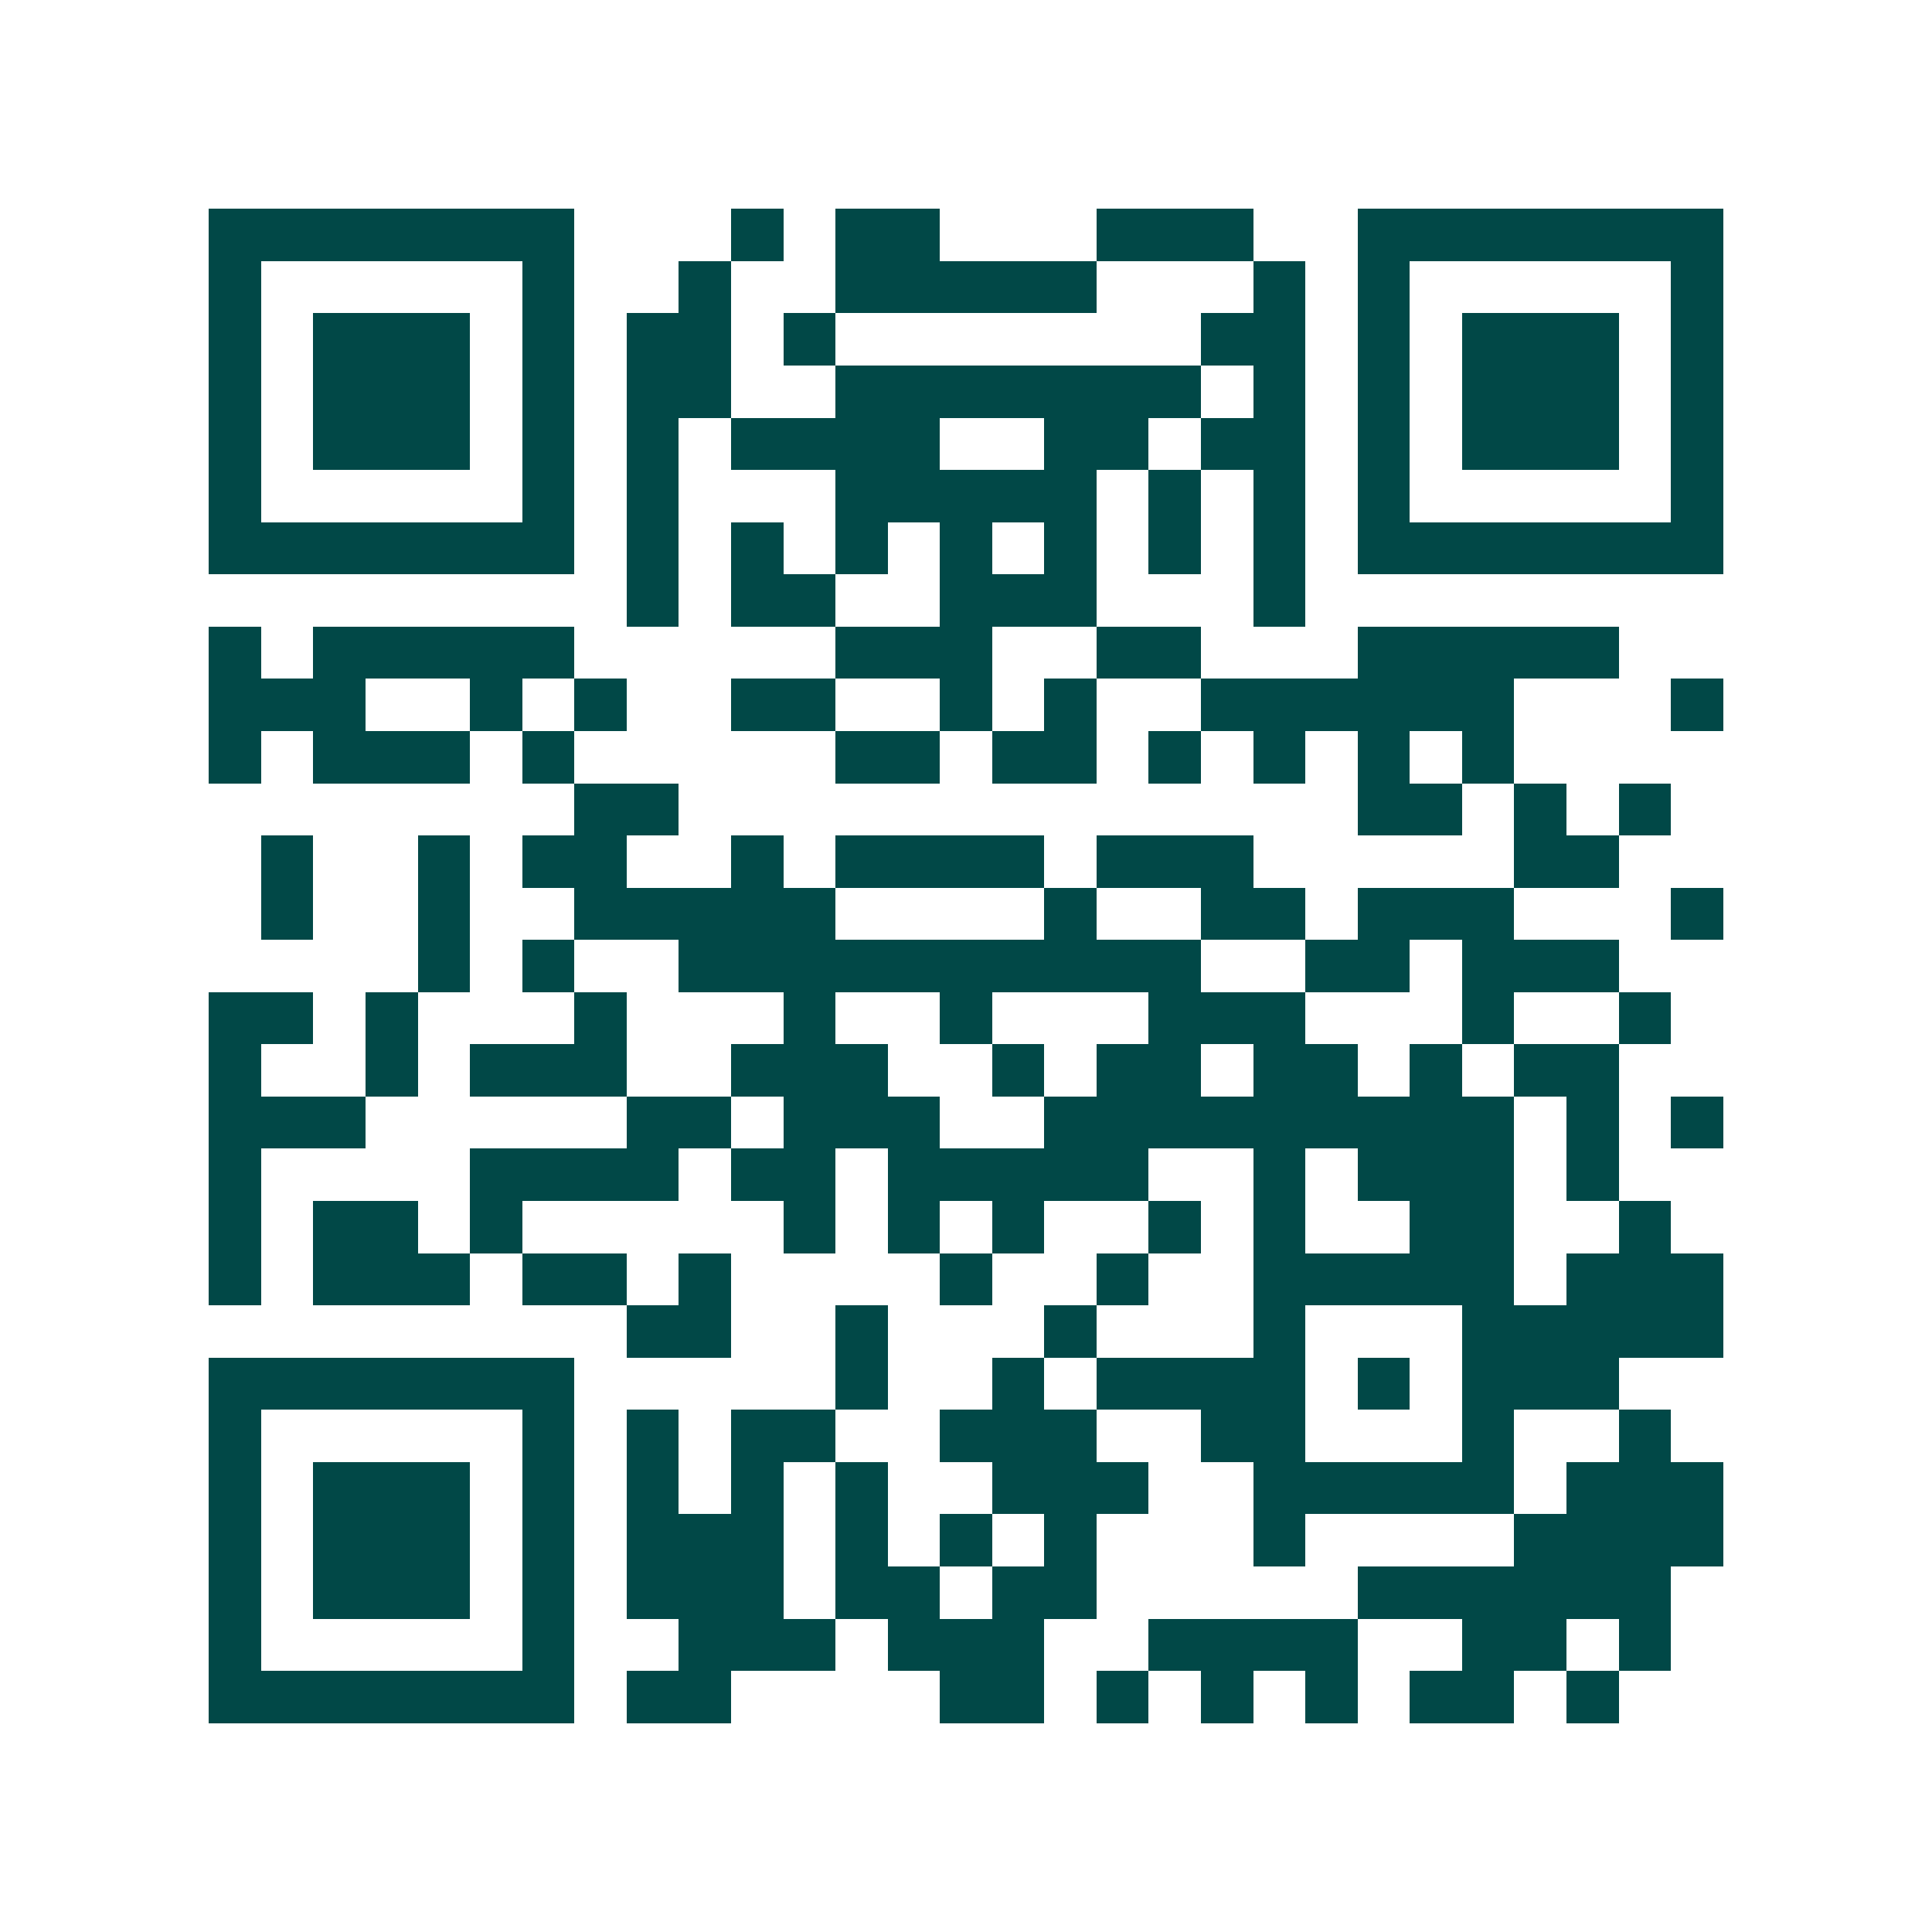 <svg xmlns="http://www.w3.org/2000/svg" width="200" height="200" viewBox="0 0 37 37" shape-rendering="crispEdges"><path fill="#ffffff" d="M0 0h37v37H0z"/><path stroke="#014847" d="M4 4.5h7m3 0h1m1 0h2m3 0h3m2 0h7M4 5.5h1m5 0h1m2 0h1m2 0h5m3 0h1m1 0h1m5 0h1M4 6.5h1m1 0h3m1 0h1m1 0h2m1 0h1m7 0h2m1 0h1m1 0h3m1 0h1M4 7.5h1m1 0h3m1 0h1m1 0h2m2 0h7m1 0h1m1 0h1m1 0h3m1 0h1M4 8.5h1m1 0h3m1 0h1m1 0h1m1 0h4m2 0h2m1 0h2m1 0h1m1 0h3m1 0h1M4 9.5h1m5 0h1m1 0h1m3 0h5m1 0h1m1 0h1m1 0h1m5 0h1M4 10.5h7m1 0h1m1 0h1m1 0h1m1 0h1m1 0h1m1 0h1m1 0h1m1 0h7M12 11.5h1m1 0h2m2 0h3m3 0h1M4 12.5h1m1 0h5m5 0h3m2 0h2m3 0h5M4 13.5h3m2 0h1m1 0h1m2 0h2m2 0h1m1 0h1m2 0h6m3 0h1M4 14.5h1m1 0h3m1 0h1m5 0h2m1 0h2m1 0h1m1 0h1m1 0h1m1 0h1M11 15.5h2m13 0h2m1 0h1m1 0h1M5 16.5h1m2 0h1m1 0h2m2 0h1m1 0h4m1 0h3m5 0h2M5 17.5h1m2 0h1m2 0h5m4 0h1m2 0h2m1 0h3m3 0h1M8 18.5h1m1 0h1m2 0h10m2 0h2m1 0h3M4 19.5h2m1 0h1m3 0h1m3 0h1m2 0h1m3 0h3m3 0h1m2 0h1M4 20.5h1m2 0h1m1 0h3m2 0h3m2 0h1m1 0h2m1 0h2m1 0h1m1 0h2M4 21.5h3m5 0h2m1 0h3m2 0h9m1 0h1m1 0h1M4 22.5h1m4 0h4m1 0h2m1 0h5m2 0h1m1 0h3m1 0h1M4 23.5h1m1 0h2m1 0h1m5 0h1m1 0h1m1 0h1m2 0h1m1 0h1m2 0h2m2 0h1M4 24.5h1m1 0h3m1 0h2m1 0h1m4 0h1m2 0h1m2 0h5m1 0h3M12 25.5h2m2 0h1m3 0h1m3 0h1m3 0h5M4 26.5h7m5 0h1m2 0h1m1 0h4m1 0h1m1 0h3M4 27.5h1m5 0h1m1 0h1m1 0h2m2 0h3m2 0h2m3 0h1m2 0h1M4 28.5h1m1 0h3m1 0h1m1 0h1m1 0h1m1 0h1m2 0h3m2 0h5m1 0h3M4 29.5h1m1 0h3m1 0h1m1 0h3m1 0h1m1 0h1m1 0h1m3 0h1m4 0h4M4 30.5h1m1 0h3m1 0h1m1 0h3m1 0h2m1 0h2m5 0h6M4 31.5h1m5 0h1m2 0h3m1 0h3m2 0h4m2 0h2m1 0h1M4 32.5h7m1 0h2m4 0h2m1 0h1m1 0h1m1 0h1m1 0h2m1 0h1"/></svg>
